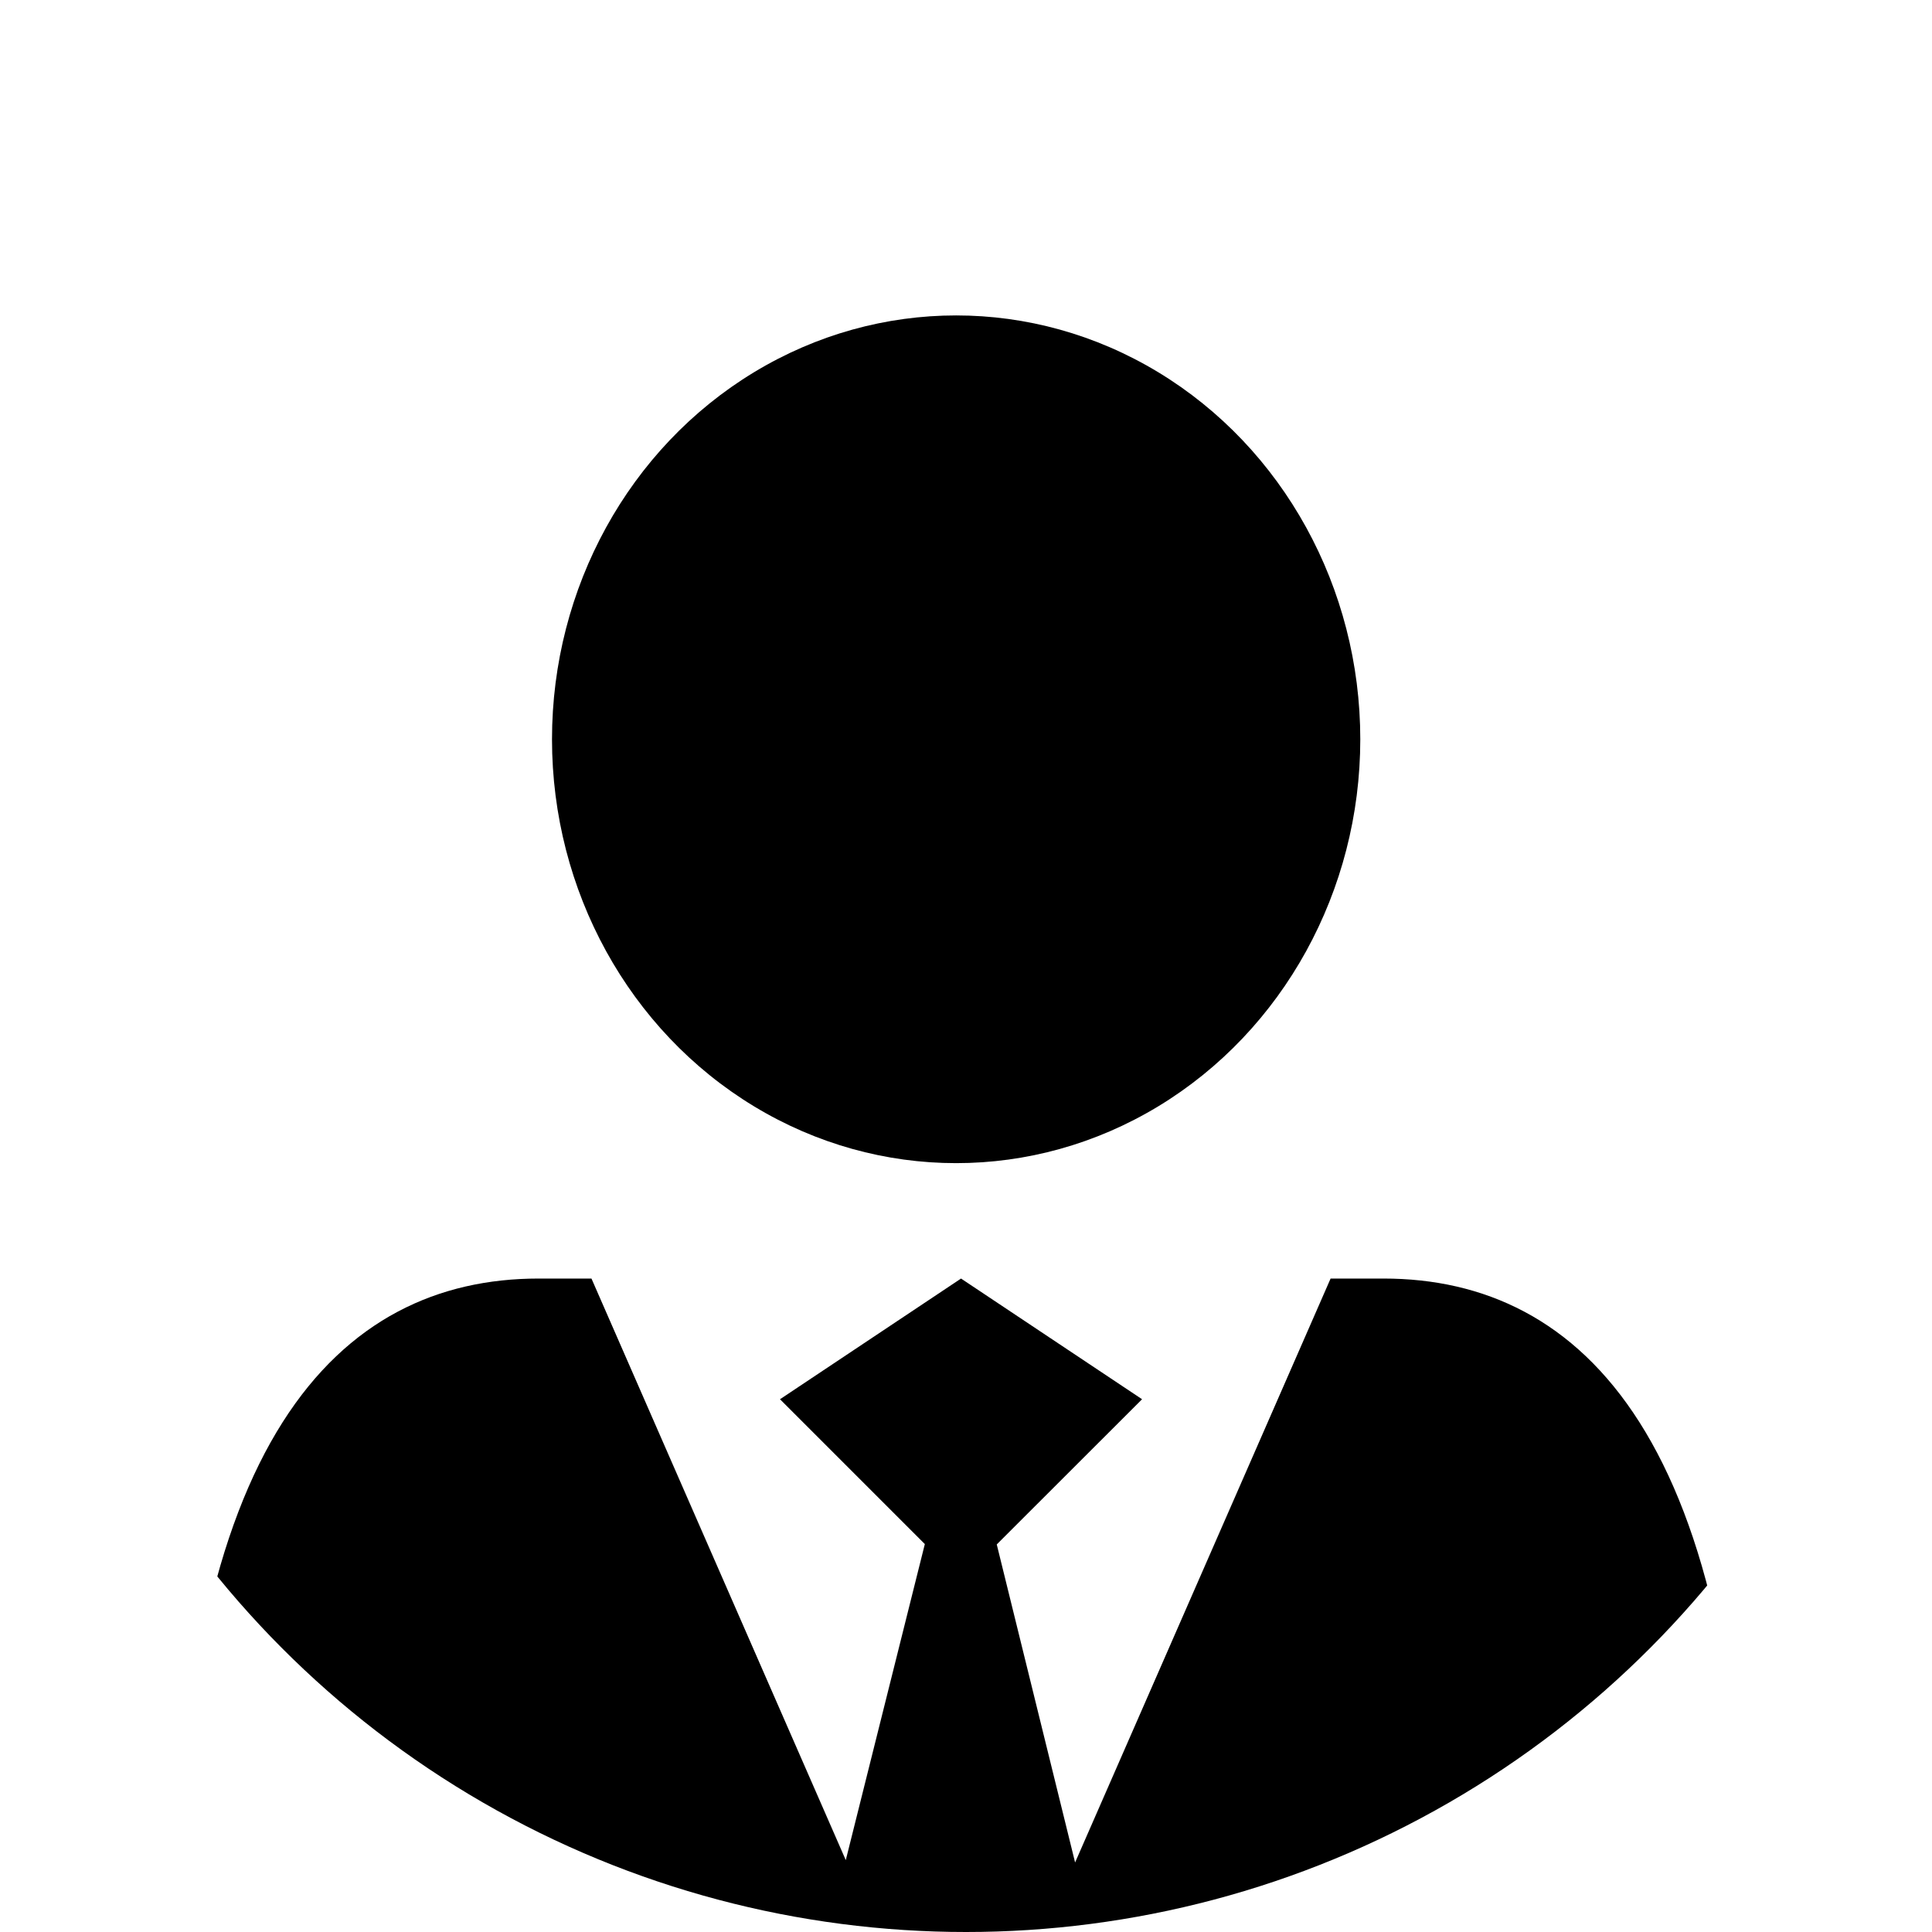 <?xml version="1.0" encoding="UTF-8"?> <svg xmlns="http://www.w3.org/2000/svg" xmlns:xlink="http://www.w3.org/1999/xlink" width="98" height="98" viewBox="0 0 98 98"><defs><clipPath id="clip-path"><circle id="Ellipse_9" data-name="Ellipse 9" cx="49" cy="49" r="49" transform="translate(291 3025)" fill="#fff" stroke="#707070" stroke-width="1"></circle></clipPath></defs><g id="Mask_Group_8" data-name="Mask Group 8" transform="translate(-291 -3025)" clip-path="url(#clip-path)"><g id="noun_Businessman_300270" transform="translate(298.954 3040.876)"><g id="Group_61" data-name="Group 61" transform="translate(1 0)"><ellipse id="Ellipse_8" data-name="Ellipse 8" cx="20.5" cy="21.5" rx="20.5" ry="21.5" transform="translate(19.046 0.124)"></ellipse><path id="Path_89" data-name="Path 89" d="M62.222,8H59.54L46.58,37.619,42.606,21.487l7.371-7.365L40.794,8l-9.183,6.122,7.347,7.347L34.948,37.5,22.048,8H19.367C9.222,8,1,16.222,1,41.672H80.589C80.589,16.222,72.366,8,62.222,8Z" transform="translate(-1 40.978)"></path></g></g></g></svg> 